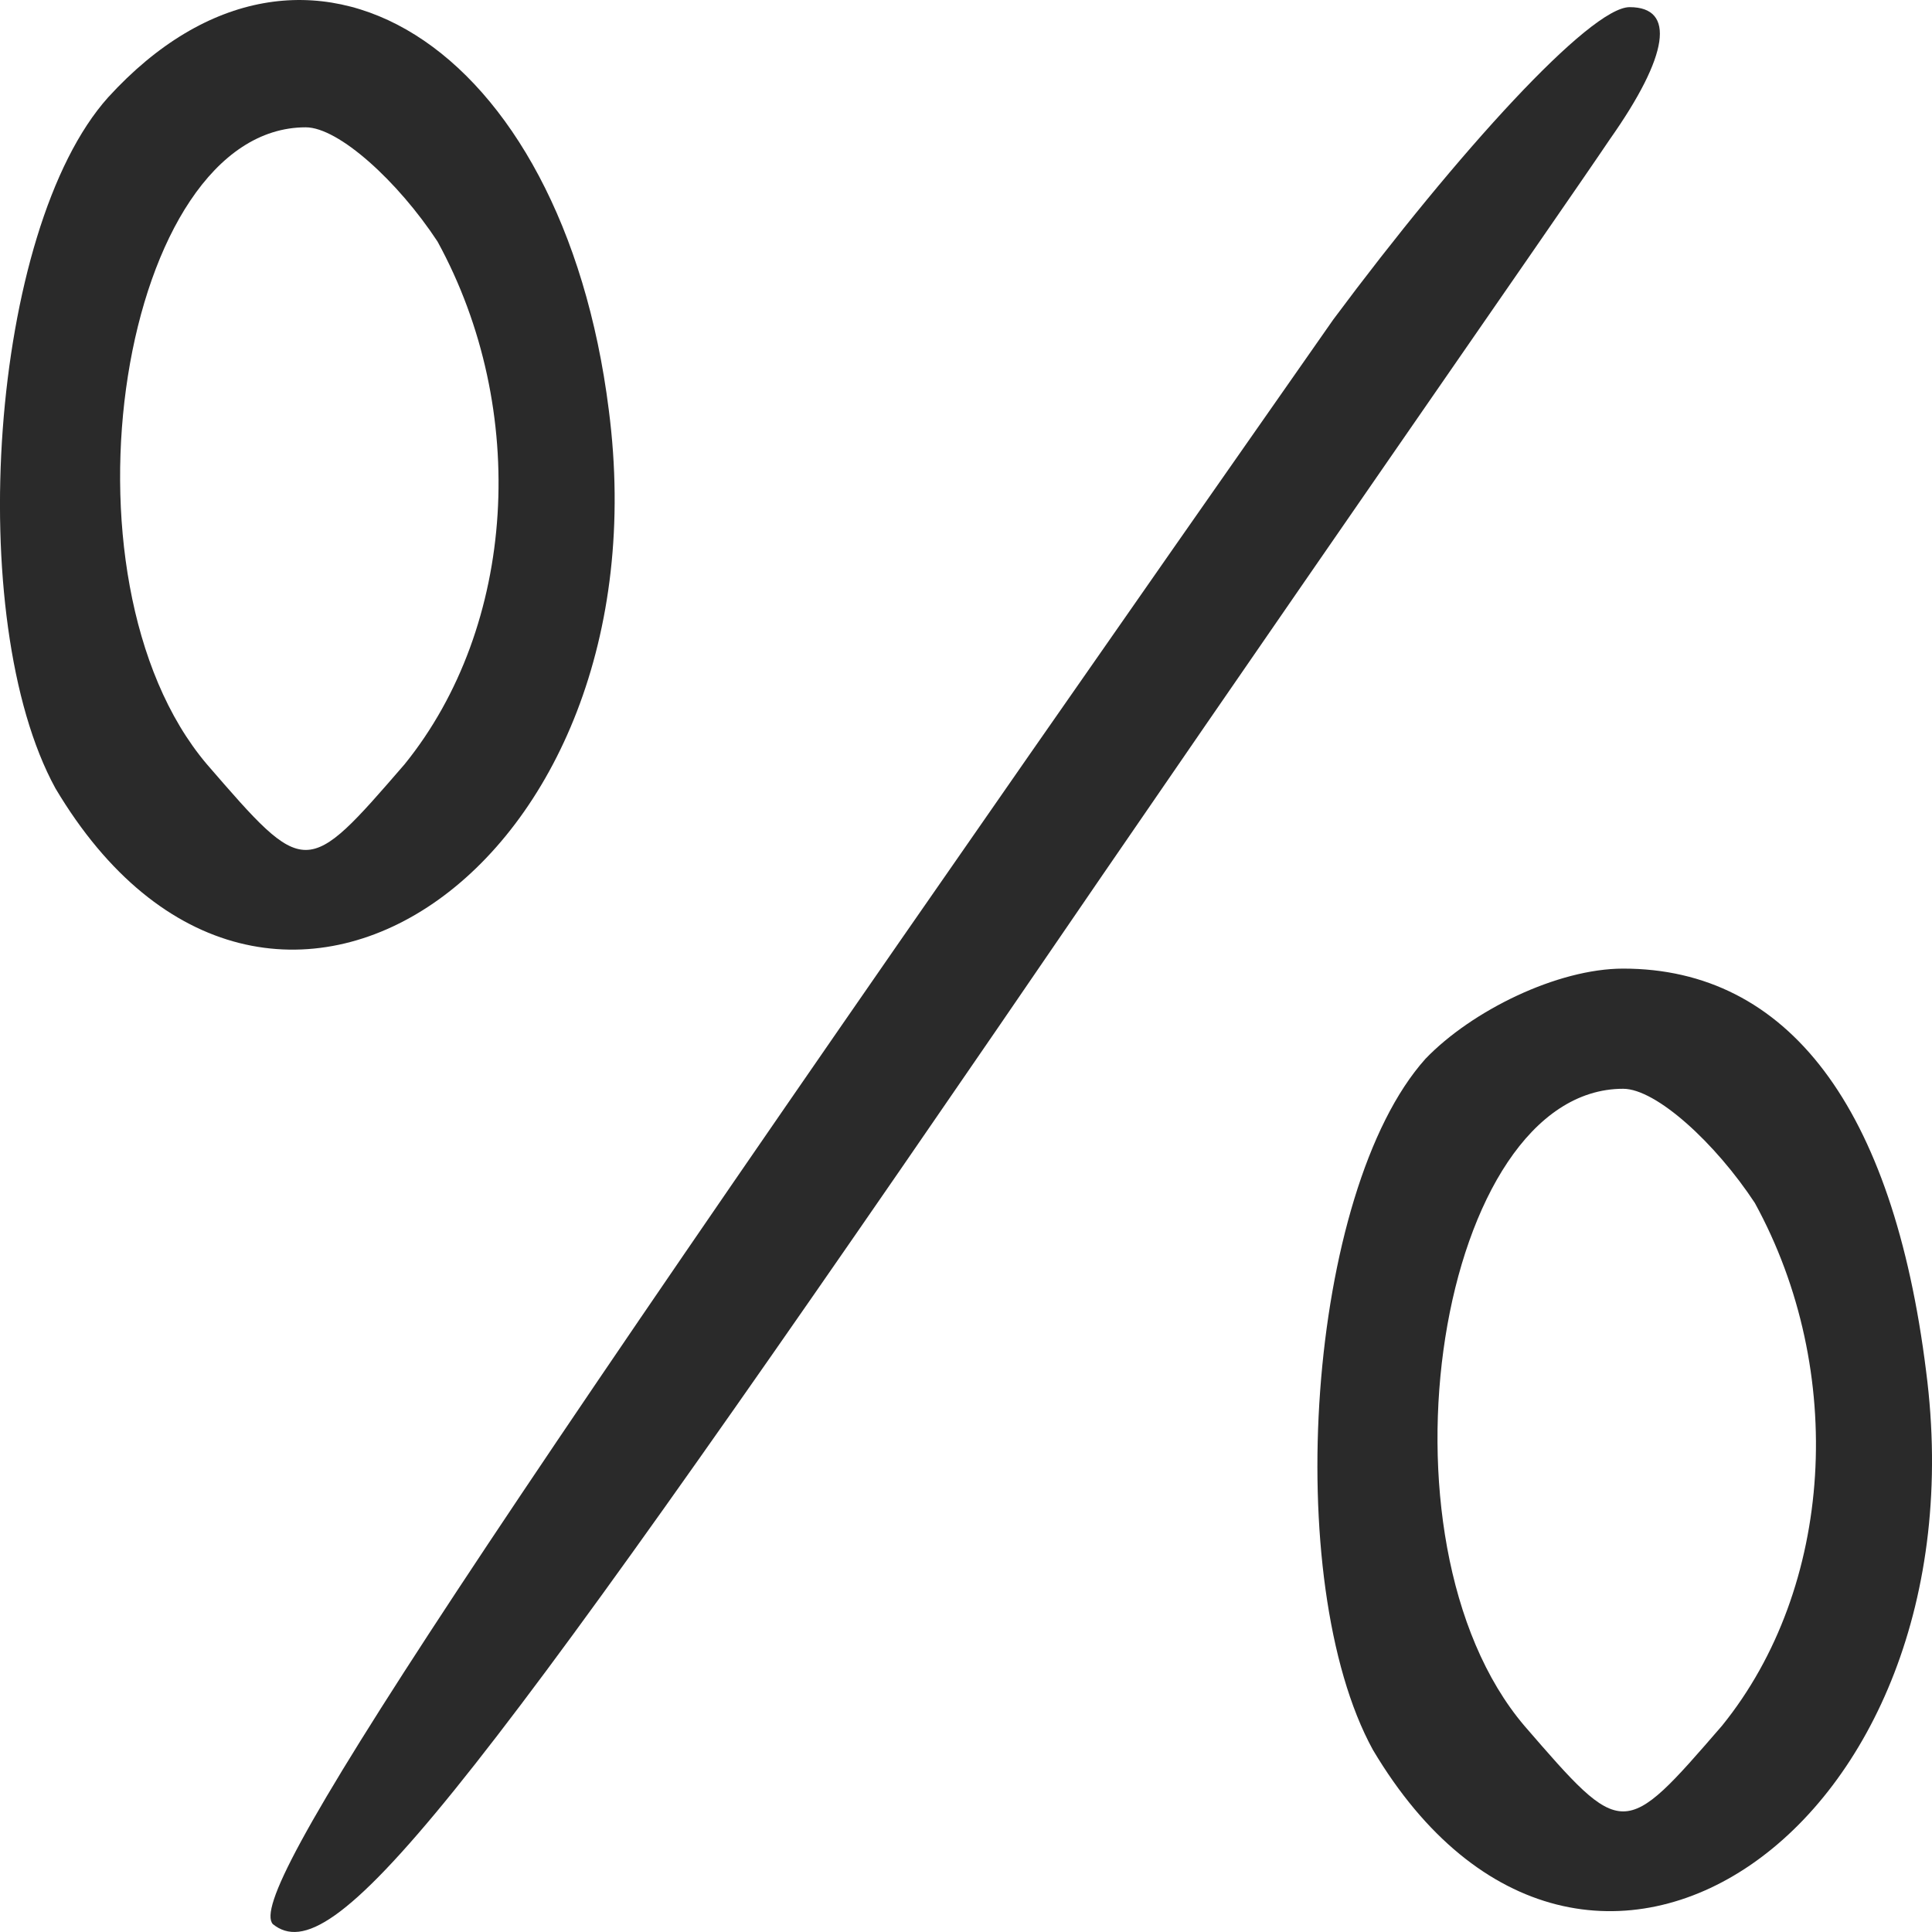 <svg width="20" height="20" viewBox="0 0 20 20" fill="none" xmlns="http://www.w3.org/2000/svg">
<path d="M1.12 1.007C-0.108 2.375 -0.381 6.419 0.574 8.161C2.756 11.831 6.915 8.969 6.302 4.242C5.824 0.447 3.165 -1.233 1.12 1.007ZM4.529 2.5C5.483 4.242 5.347 6.481 4.188 7.912C3.165 9.094 3.165 9.094 2.142 7.912C0.506 5.983 1.256 1.318 3.165 1.318C3.506 1.318 4.12 1.878 4.529 2.5Z" fill="#2A2A2A"/>
<path d="M13.802 3.308C4.528 16.559 2.551 19.607 2.824 19.918C3.437 20.416 4.733 18.799 10.324 10.649C13.256 6.357 16.12 2.251 16.665 1.442C17.279 0.571 17.347 0.074 16.87 0.074C16.461 0.074 15.097 1.567 13.802 3.308Z" fill="#2A2A2A"/>
<path d="M14.757 10.96C13.53 12.329 13.257 16.372 14.212 18.114C16.394 21.785 20.553 18.923 19.939 14.195C19.598 11.458 18.508 10.027 16.803 10.027C16.121 10.027 15.235 10.463 14.757 10.96ZM18.166 12.453C19.121 14.195 18.985 16.435 17.826 17.865C16.803 19.047 16.803 19.047 15.78 17.865C14.143 15.937 14.894 11.271 16.803 11.271C17.144 11.271 17.757 11.831 18.166 12.453Z" fill="#2A2A2A"/>
</svg>
